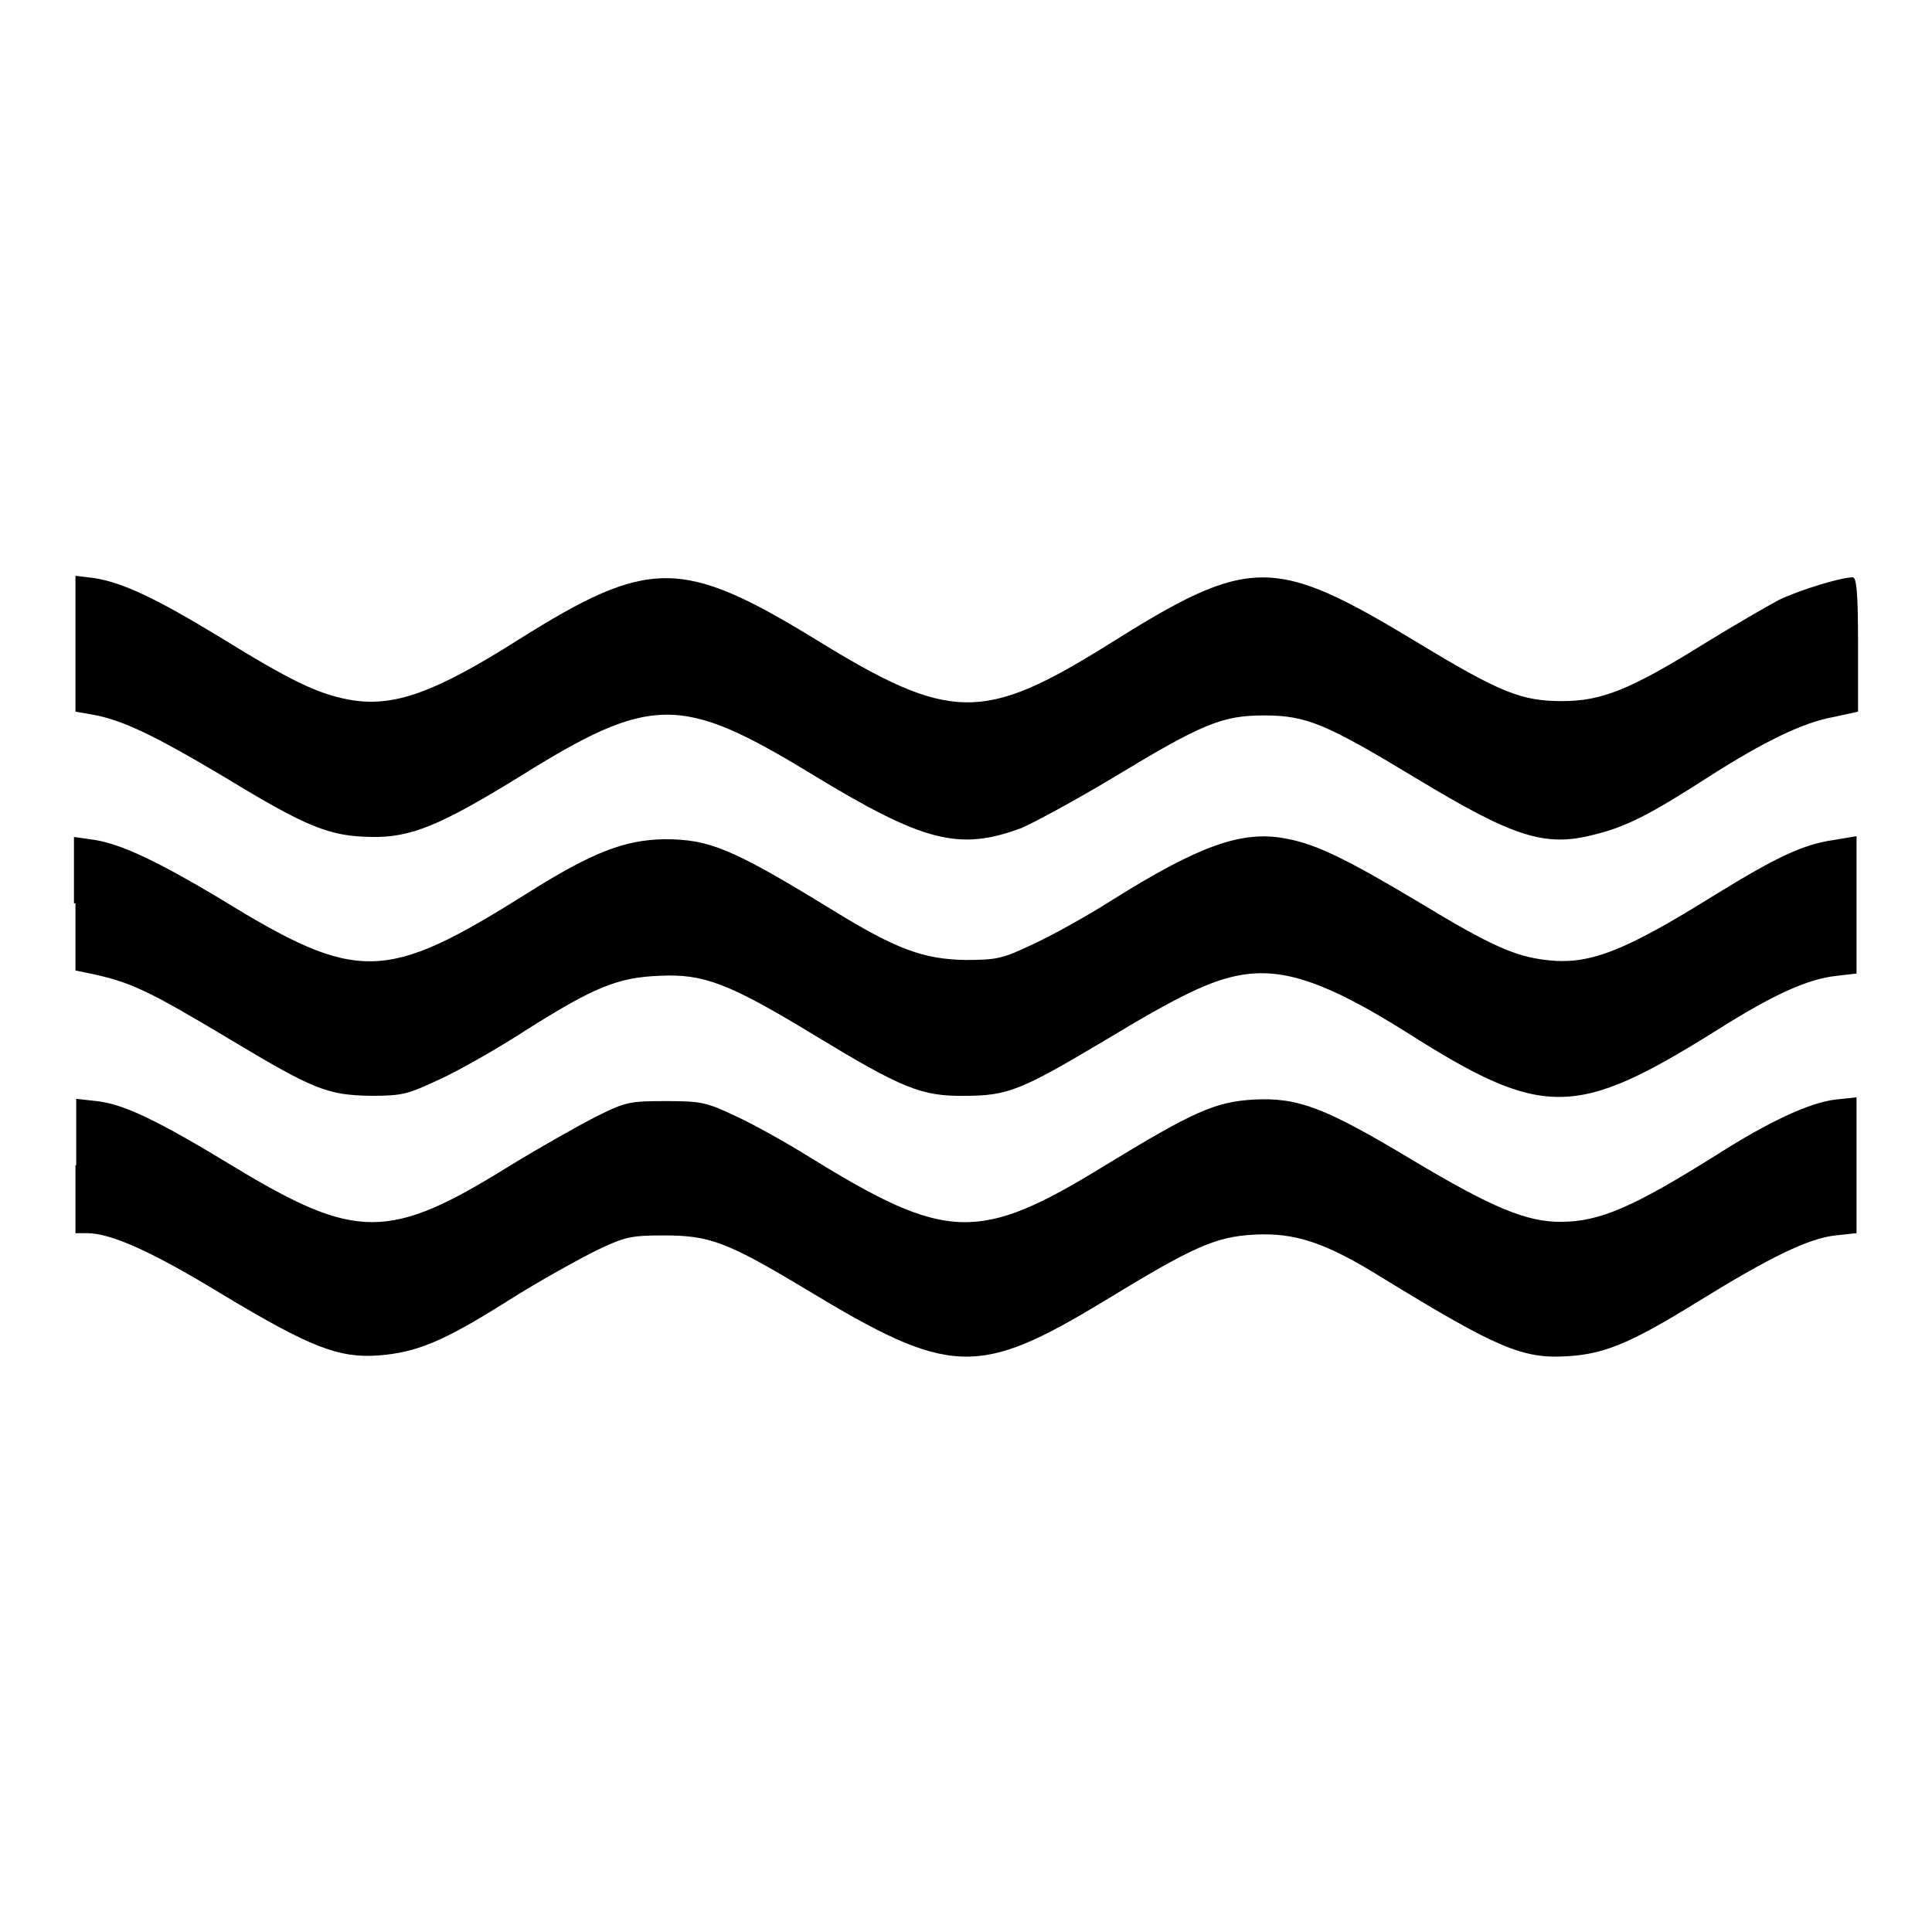 <?xml version="1.0" encoding="utf-8"?>
<!-- Svg Vector Icons : http://www.onlinewebfonts.com/icon -->
<!DOCTYPE svg PUBLIC "-//W3C//DTD SVG 1.1//EN" "http://www.w3.org/Graphics/SVG/1.1/DTD/svg11.dtd">
<svg version="1.1" xmlns="http://www.w3.org/2000/svg" xmlns:xlink="http://www.w3.org/1999/xlink" x="0px" y="0px" viewBox="0 0 256 256" enable-background="new 0 0 256 256" xml:space="preserve">
<g><g><g><path fill="#000000" d="M10,85.3v9l2.3,0.4c3.9,0.7,8.1,2.7,17.5,8.3c11,6.7,13.9,7.8,19.4,7.9c5.2,0.1,9.1-1.5,19.5-7.9c17.6-11,21.5-11,38.9-0.4c14.8,9,19.5,10.2,27.8,7.1c1.6-0.7,7-3.6,12-6.6c11.9-7.2,14.5-8.3,20.1-8.3c5.6,0,8.2,1.1,20.1,8.3c12.9,7.8,17.1,9.2,23.6,7.5c4.2-1,7.5-2.7,15.1-7.6c7.5-4.8,12.7-7.3,16.7-8l3.2-0.7v-8.9c0-6.9-0.2-8.9-0.7-8.9c-1.6,0-7.1,1.7-9.8,3c-1.5,0.8-6,3.4-9.9,5.8c-9.8,6.1-13.6,7.6-18.8,7.6c-5.4,0-8.2-1.1-19.4-7.9c-18.9-11.4-22-11.4-40.9,0.5c-16.4,10.2-20.8,10.2-38.5-0.7c-17.8-10.9-22.2-10.9-39.4-0.1c-11.2,7.1-16.7,9.1-22.6,8c-4.2-0.8-7.7-2.5-17.1-8.3c-8.4-5.1-12.8-7.2-16.6-7.8L10,76.3L10,85.3L10,85.3z"/><path fill="#000000" d="M10,119.7v8.9l1.5,0.3c5.8,1.2,7.9,2.2,19.1,8.9c11,6.6,12.8,7.3,18.5,7.4c4.3,0,4.9-0.2,9.2-2.2c2.6-1.2,7.7-4.1,11.4-6.5c9-5.7,12.2-7,17.7-7.2c5.8-0.3,9.2,1,20.4,7.8c11.7,7.1,14.3,8.2,20.1,8.1c5.7,0,7.5-0.8,18.6-7.4c9.6-5.8,13.9-7.9,17.9-8.6c5.7-1,11.5,1,22,7.6c18.1,11.5,22.4,11.4,41.1-0.3c7.6-4.8,12.1-6.8,15.9-7.2l2.6-0.3v-9.1v-9.1l-3,0.5c-4.1,0.6-7.5,2.2-15.8,7.3c-12.2,7.6-16.7,9.3-22.4,8.6c-4.1-0.5-7.3-1.9-16.7-7.6c-9.7-5.8-13.8-7.8-17.8-8.5c-5.8-1.1-11.5,1-23,8.2c-3.3,2.1-8,4.7-10.4,5.8c-4,1.9-4.7,2.1-9,2.1c-5.5-0.1-9.1-1.4-17.4-6.5c-13.5-8.3-16.5-9.5-22.5-9.5c-5.2,0.1-9.5,1.7-18.2,7.2c-18.8,11.8-22.4,11.9-40.6,0.7c-8.2-4.9-13-7.2-16.6-7.8l-2.8-0.4V119.7z"/><path fill="#000000" d="M10,154.4v9h1.5c3.2,0,8.6,2.4,18.1,8.2c11.5,6.9,15.3,8.4,20.6,8c5-0.4,8.5-1.8,17.2-7.3c4.1-2.6,9.4-5.5,11.6-6.6c3.8-1.8,4.5-2,9-2c6.1,0,8.4,0.9,18.9,7.2c19,11.5,22.7,11.6,39.4,1.5c11.8-7.2,14.7-8.5,19.8-8.8c5.5-0.3,9.5,1,17.2,5.8c15.2,9.3,18.5,10.7,24.5,10.3c4.9-0.3,8.4-1.8,17.3-7.3c9.4-5.8,14.5-8.3,18.1-8.7l2.8-0.3v-9v-9l-2.8,0.3c-3.4,0.4-8.8,2.9-15.7,7.3c-11,6.9-15.5,8.9-20.7,8.9c-4.6,0-9.1-1.9-19.5-8.1c-11.8-7.1-15.3-8.4-21.2-8.1c-5.1,0.3-8,1.6-19.8,8.8c-16.6,10.2-20.9,10-38.9-1.1c-3.2-2-7.7-4.5-9.9-5.5c-3.8-1.8-4.5-2-9.2-2c-4.8,0-5.4,0.1-9.2,2c-2.2,1.1-7.5,4.1-11.6,6.6c-15.9,9.9-20.3,9.9-36.5,0.1c-10.2-6.2-14.6-8.3-18.2-8.7l-2.7-0.3V154.4z"/></g></g></g>
</svg>